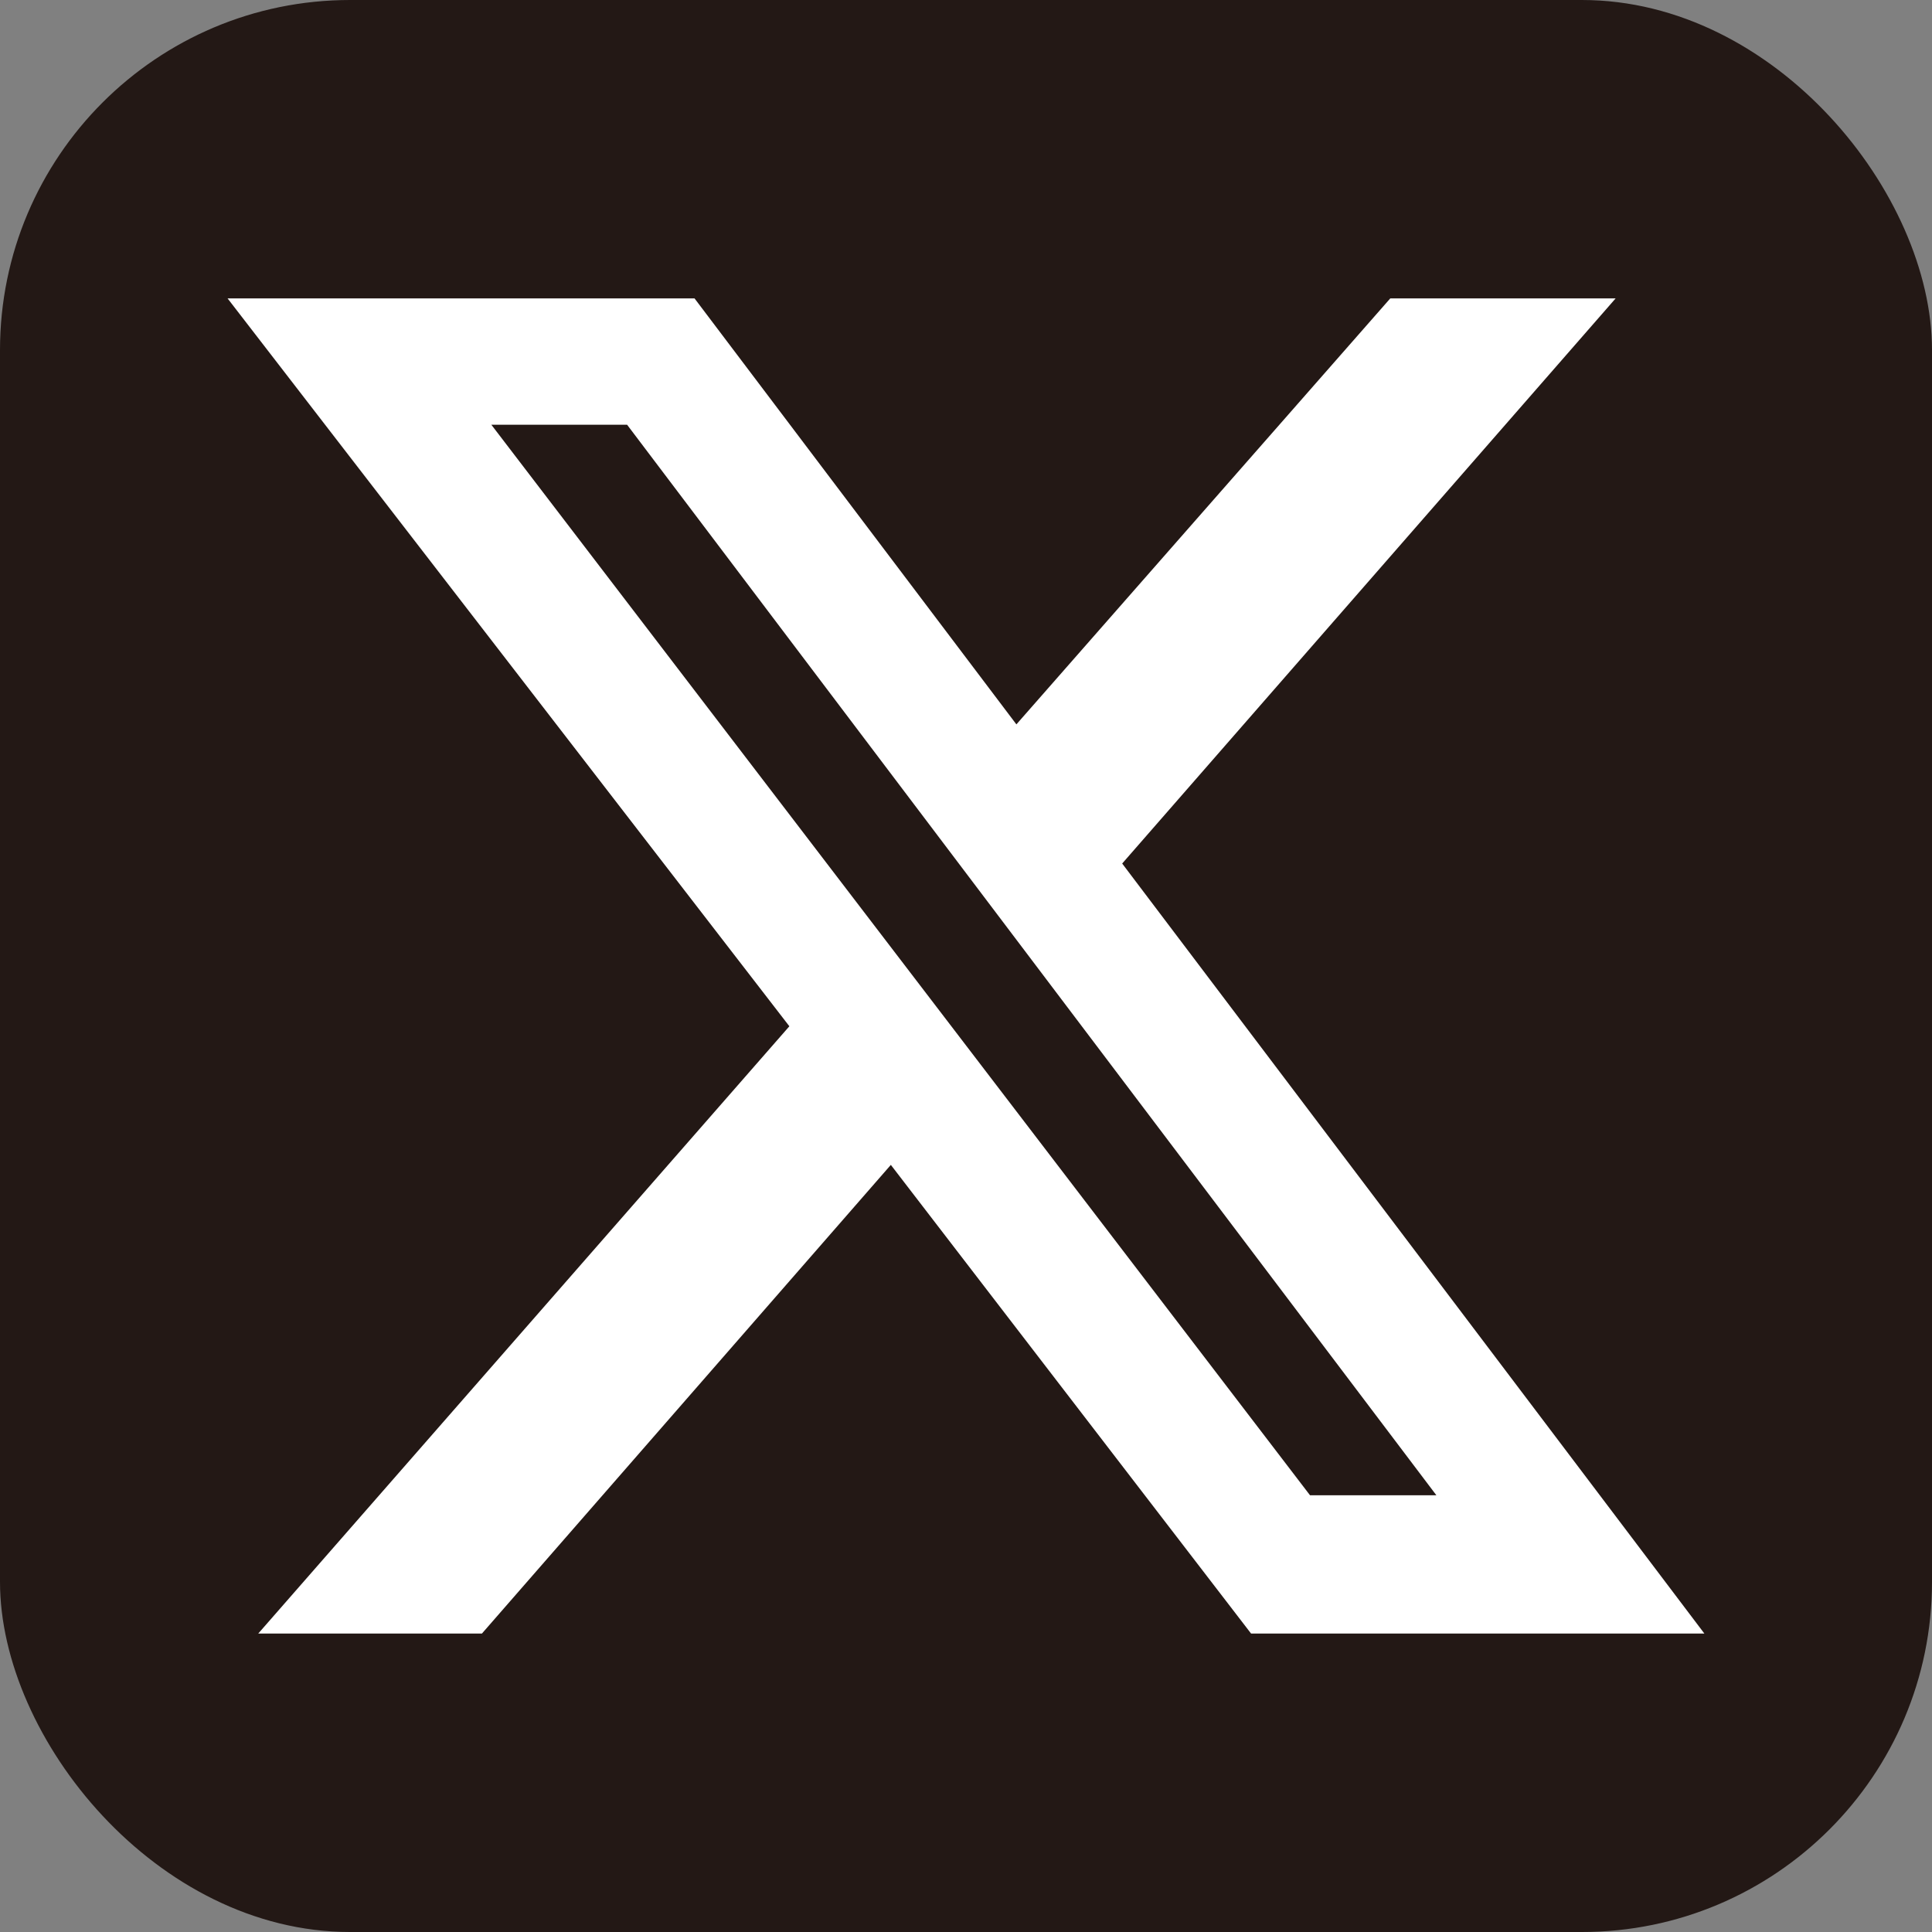 <?xml version="1.0" encoding="UTF-8"?>
<svg id="_レイヤー_2" data-name="レイヤー 2" xmlns="http://www.w3.org/2000/svg" viewBox="0 0 357.93 357.93">
  <rect x="0" y="0" width="357.93" height="357.93" fill="#808080" stroke="none"/>
  <defs>
    <style>
      .cls-1 {
        fill: #fff;
      }

      .cls-2 {
        fill: #231815;
      }
    </style>
  </defs>
  <g id="_レイヤー_1-2" data-name="レイヤー 1">
    <g>
      <rect class="cls-2" width="357.93" height="357.93" rx="64.86" ry="64.86"/>
      <path class="cls-1" d="M42.16,55.28h86.51l59.63,78.92,69.27-78.92h41.75l-91.42,104.7,107.86,142.66h-83.98l-66.74-86.83-75.76,86.83h-41.44l98.4-112.51L42.16,55.28ZM242.7,277.02h23.41L116.18,78.69h-25.15l151.67,198.33Z"/>
    </g>
  </g>
</svg>